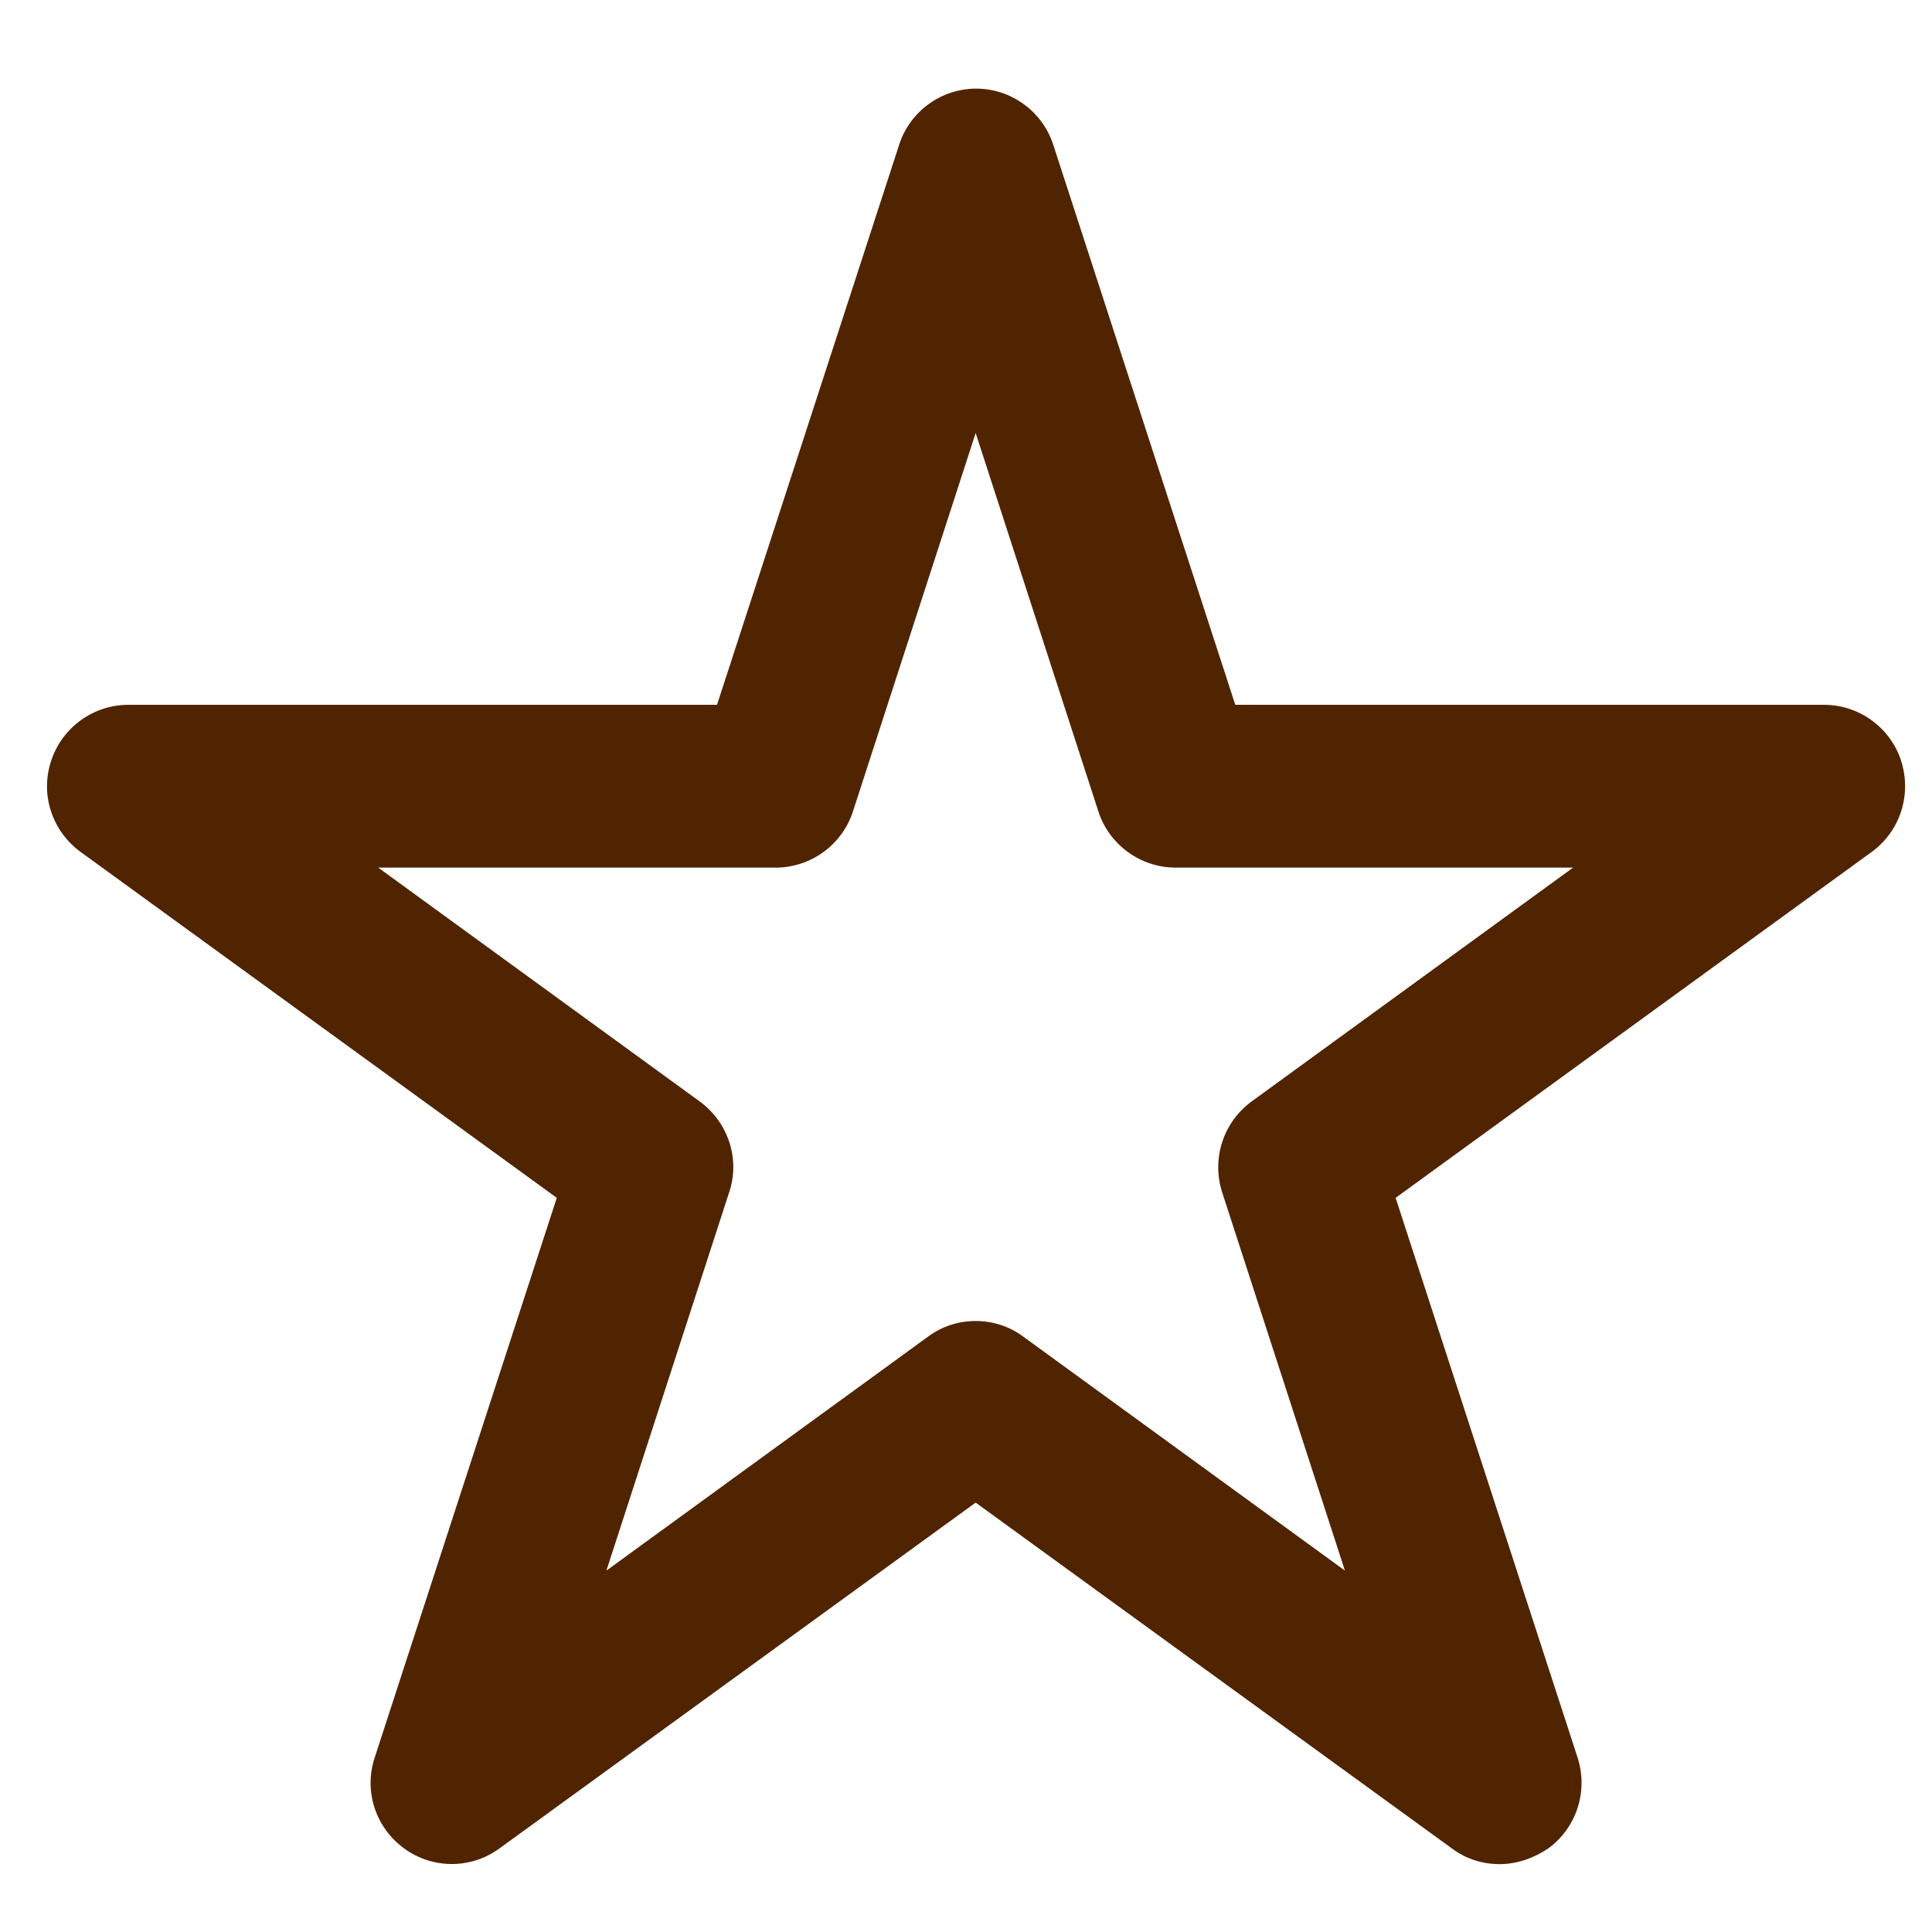 <svg width="16" height="16" viewBox="0 0 16 16" fill="none" xmlns="http://www.w3.org/2000/svg">
  <path d="M12.419 15.438C12.28 15.438 12.141 15.396 12.024 15.308L8.08 12.444L4.136 15.308C3.901 15.48 3.582 15.48 3.347 15.308C3.111 15.136 3.011 14.834 3.103 14.556L4.611 9.92L0.667 7.055C0.432 6.883 0.331 6.581 0.423 6.303C0.512 6.026 0.772 5.837 1.062 5.837H5.938L7.446 1.2C7.534 0.923 7.794 0.734 8.084 0.734C8.374 0.734 8.634 0.923 8.723 1.2L10.23 5.837H15.107C15.396 5.837 15.657 6.026 15.745 6.303C15.833 6.581 15.737 6.883 15.501 7.055L11.558 9.92L13.065 14.556C13.154 14.834 13.057 15.136 12.822 15.308C12.696 15.392 12.557 15.438 12.419 15.438ZM8.08 10.94C8.219 10.94 8.357 10.982 8.475 11.07L11.138 13.007L10.121 9.873C10.033 9.596 10.13 9.294 10.365 9.122L13.028 7.185H9.735C9.445 7.185 9.185 6.996 9.096 6.719L8.08 3.586L7.064 6.719C6.975 6.996 6.715 7.185 6.425 7.185H3.132L5.795 9.122C6.03 9.294 6.131 9.596 6.039 9.873L5.022 13.007L7.685 11.07C7.803 10.982 7.941 10.94 8.08 10.94Z" fill="#502400"/>
  </svg>
  